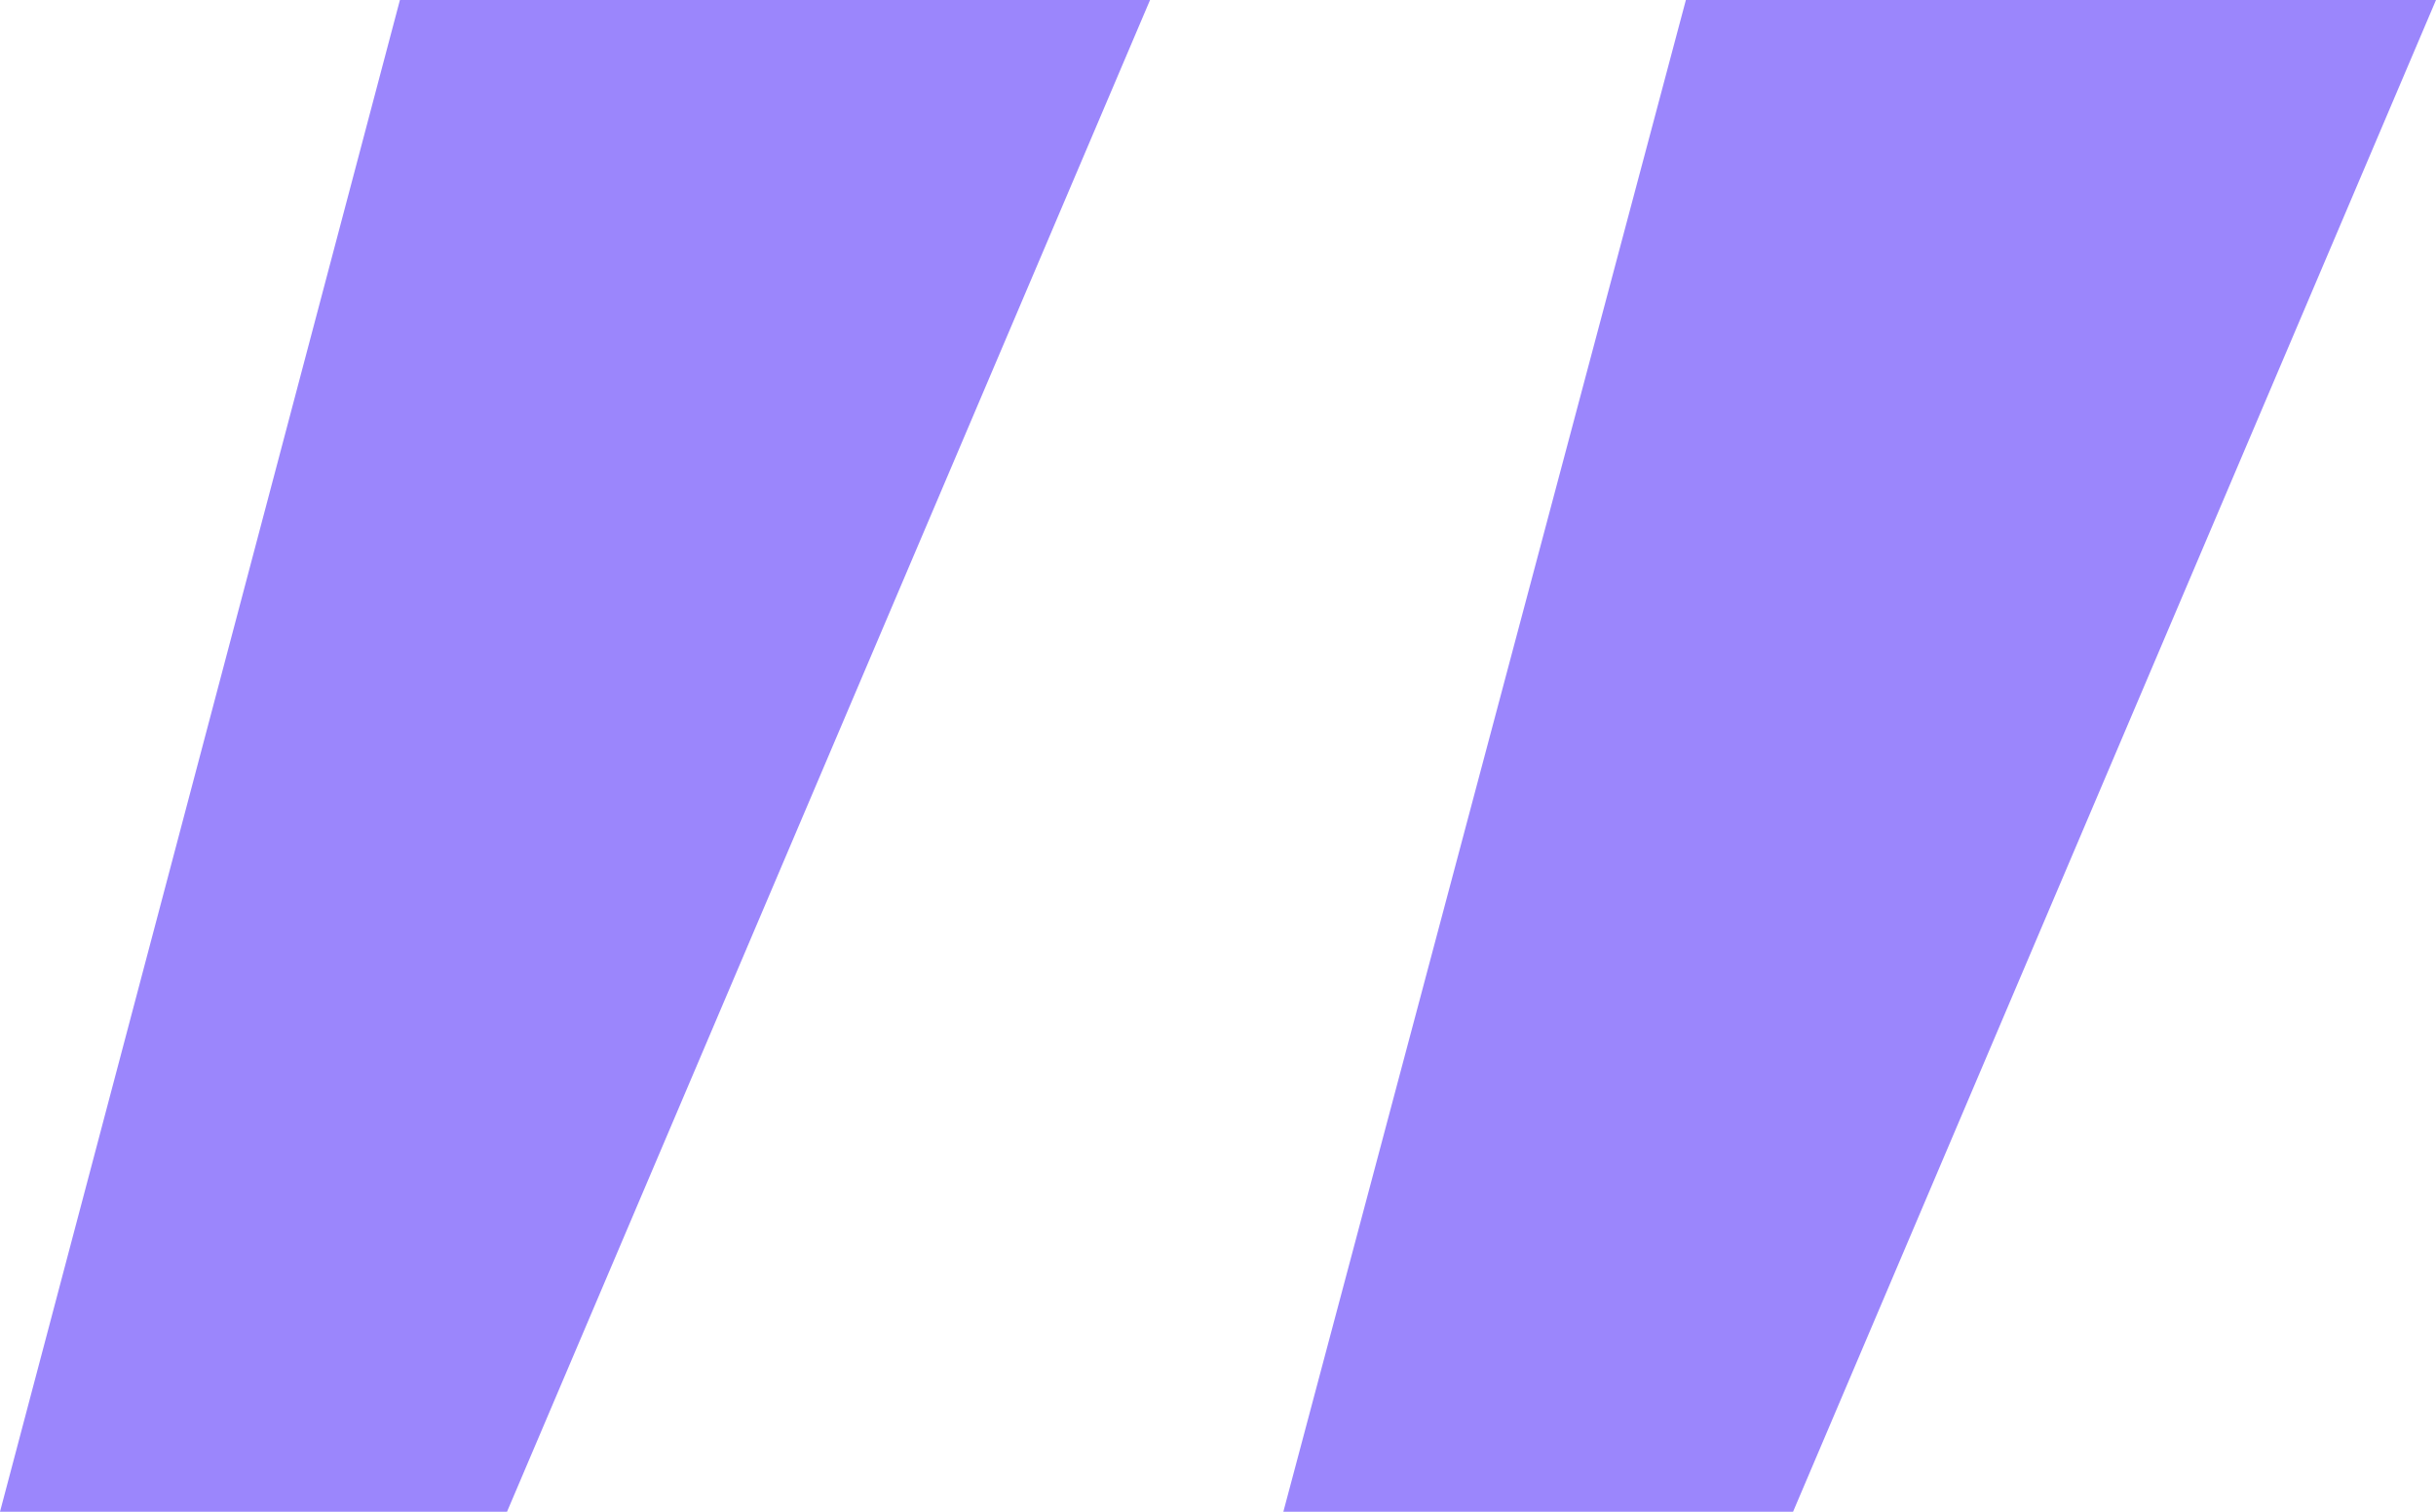 <svg xmlns="http://www.w3.org/2000/svg" width="29" height="18" viewBox="0 0 29 18" fill="none"><path d="M4.761 0H13.691L6.036 18H0L4.761 0ZM20.07 0H29L21.346 18H15.278L20.07 0Z" fill="#9B86FC"></path></svg>